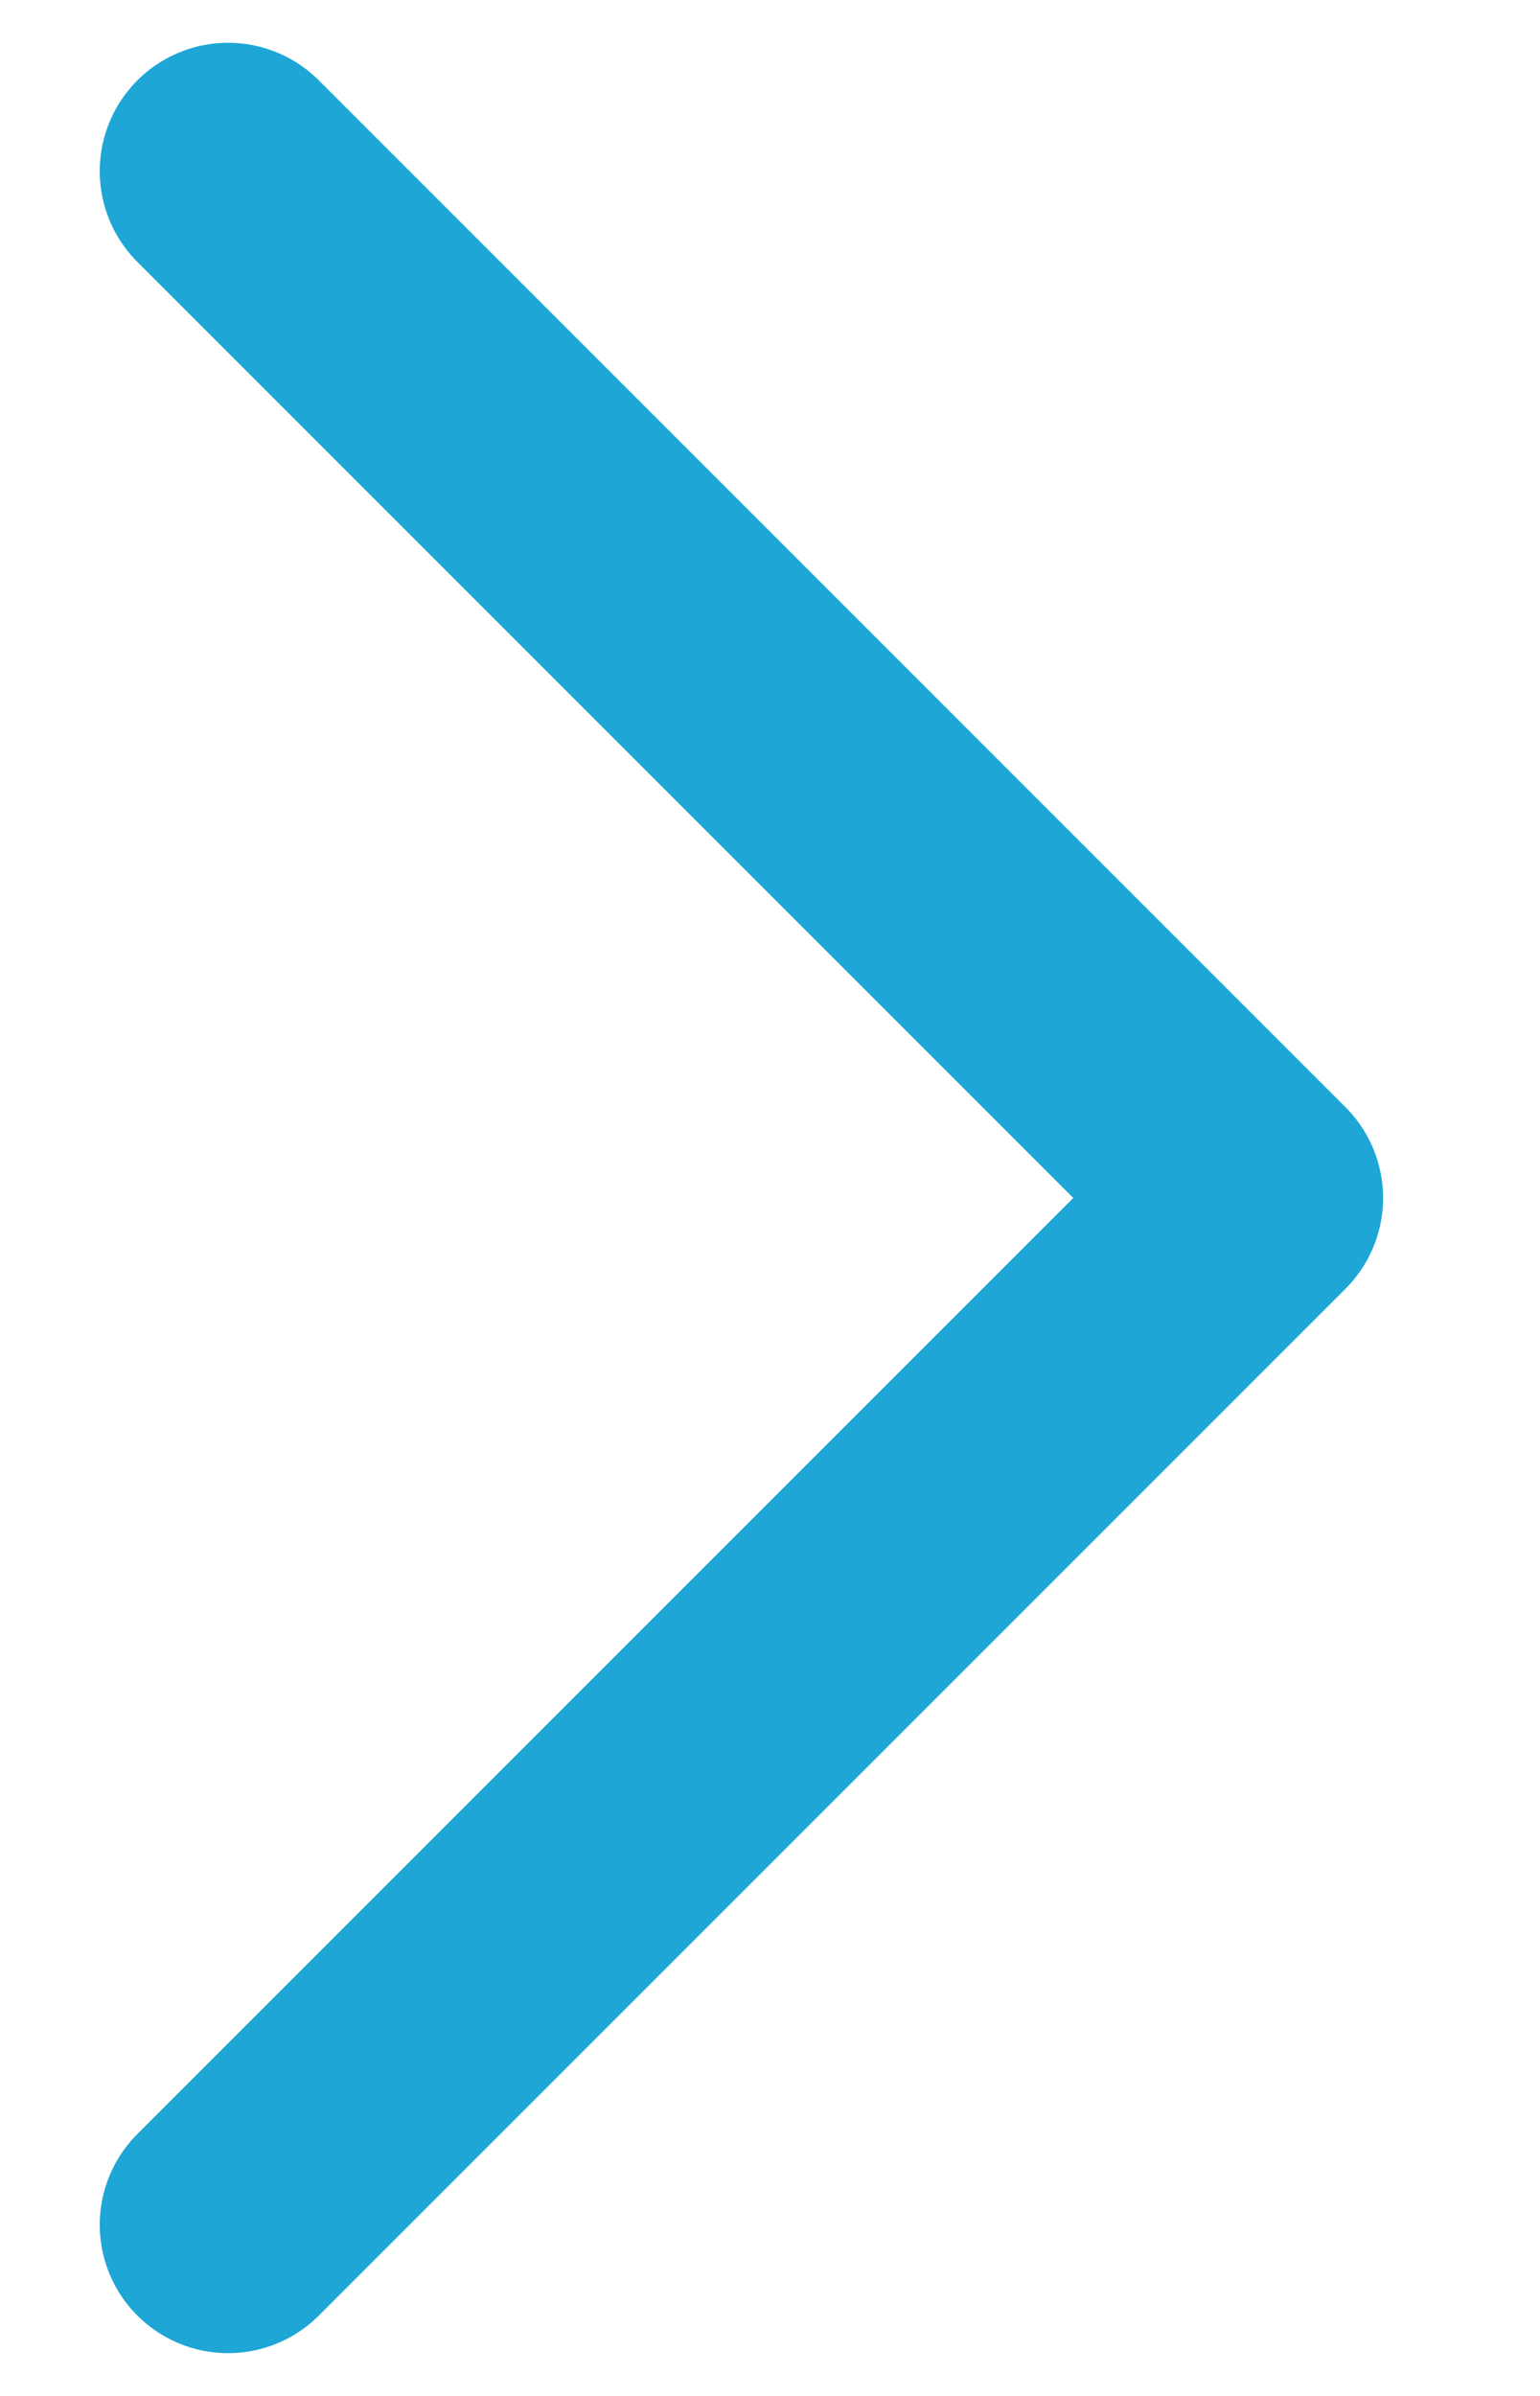 <svg width="9" height="14" viewBox="0 0 9 14" fill="none" xmlns="http://www.w3.org/2000/svg">
<path d="M1.333 13L7.333 7L1.333 1" stroke="#1DA6D6" stroke-width="1.5" stroke-linecap="round" stroke-linejoin="round"/>
</svg>
